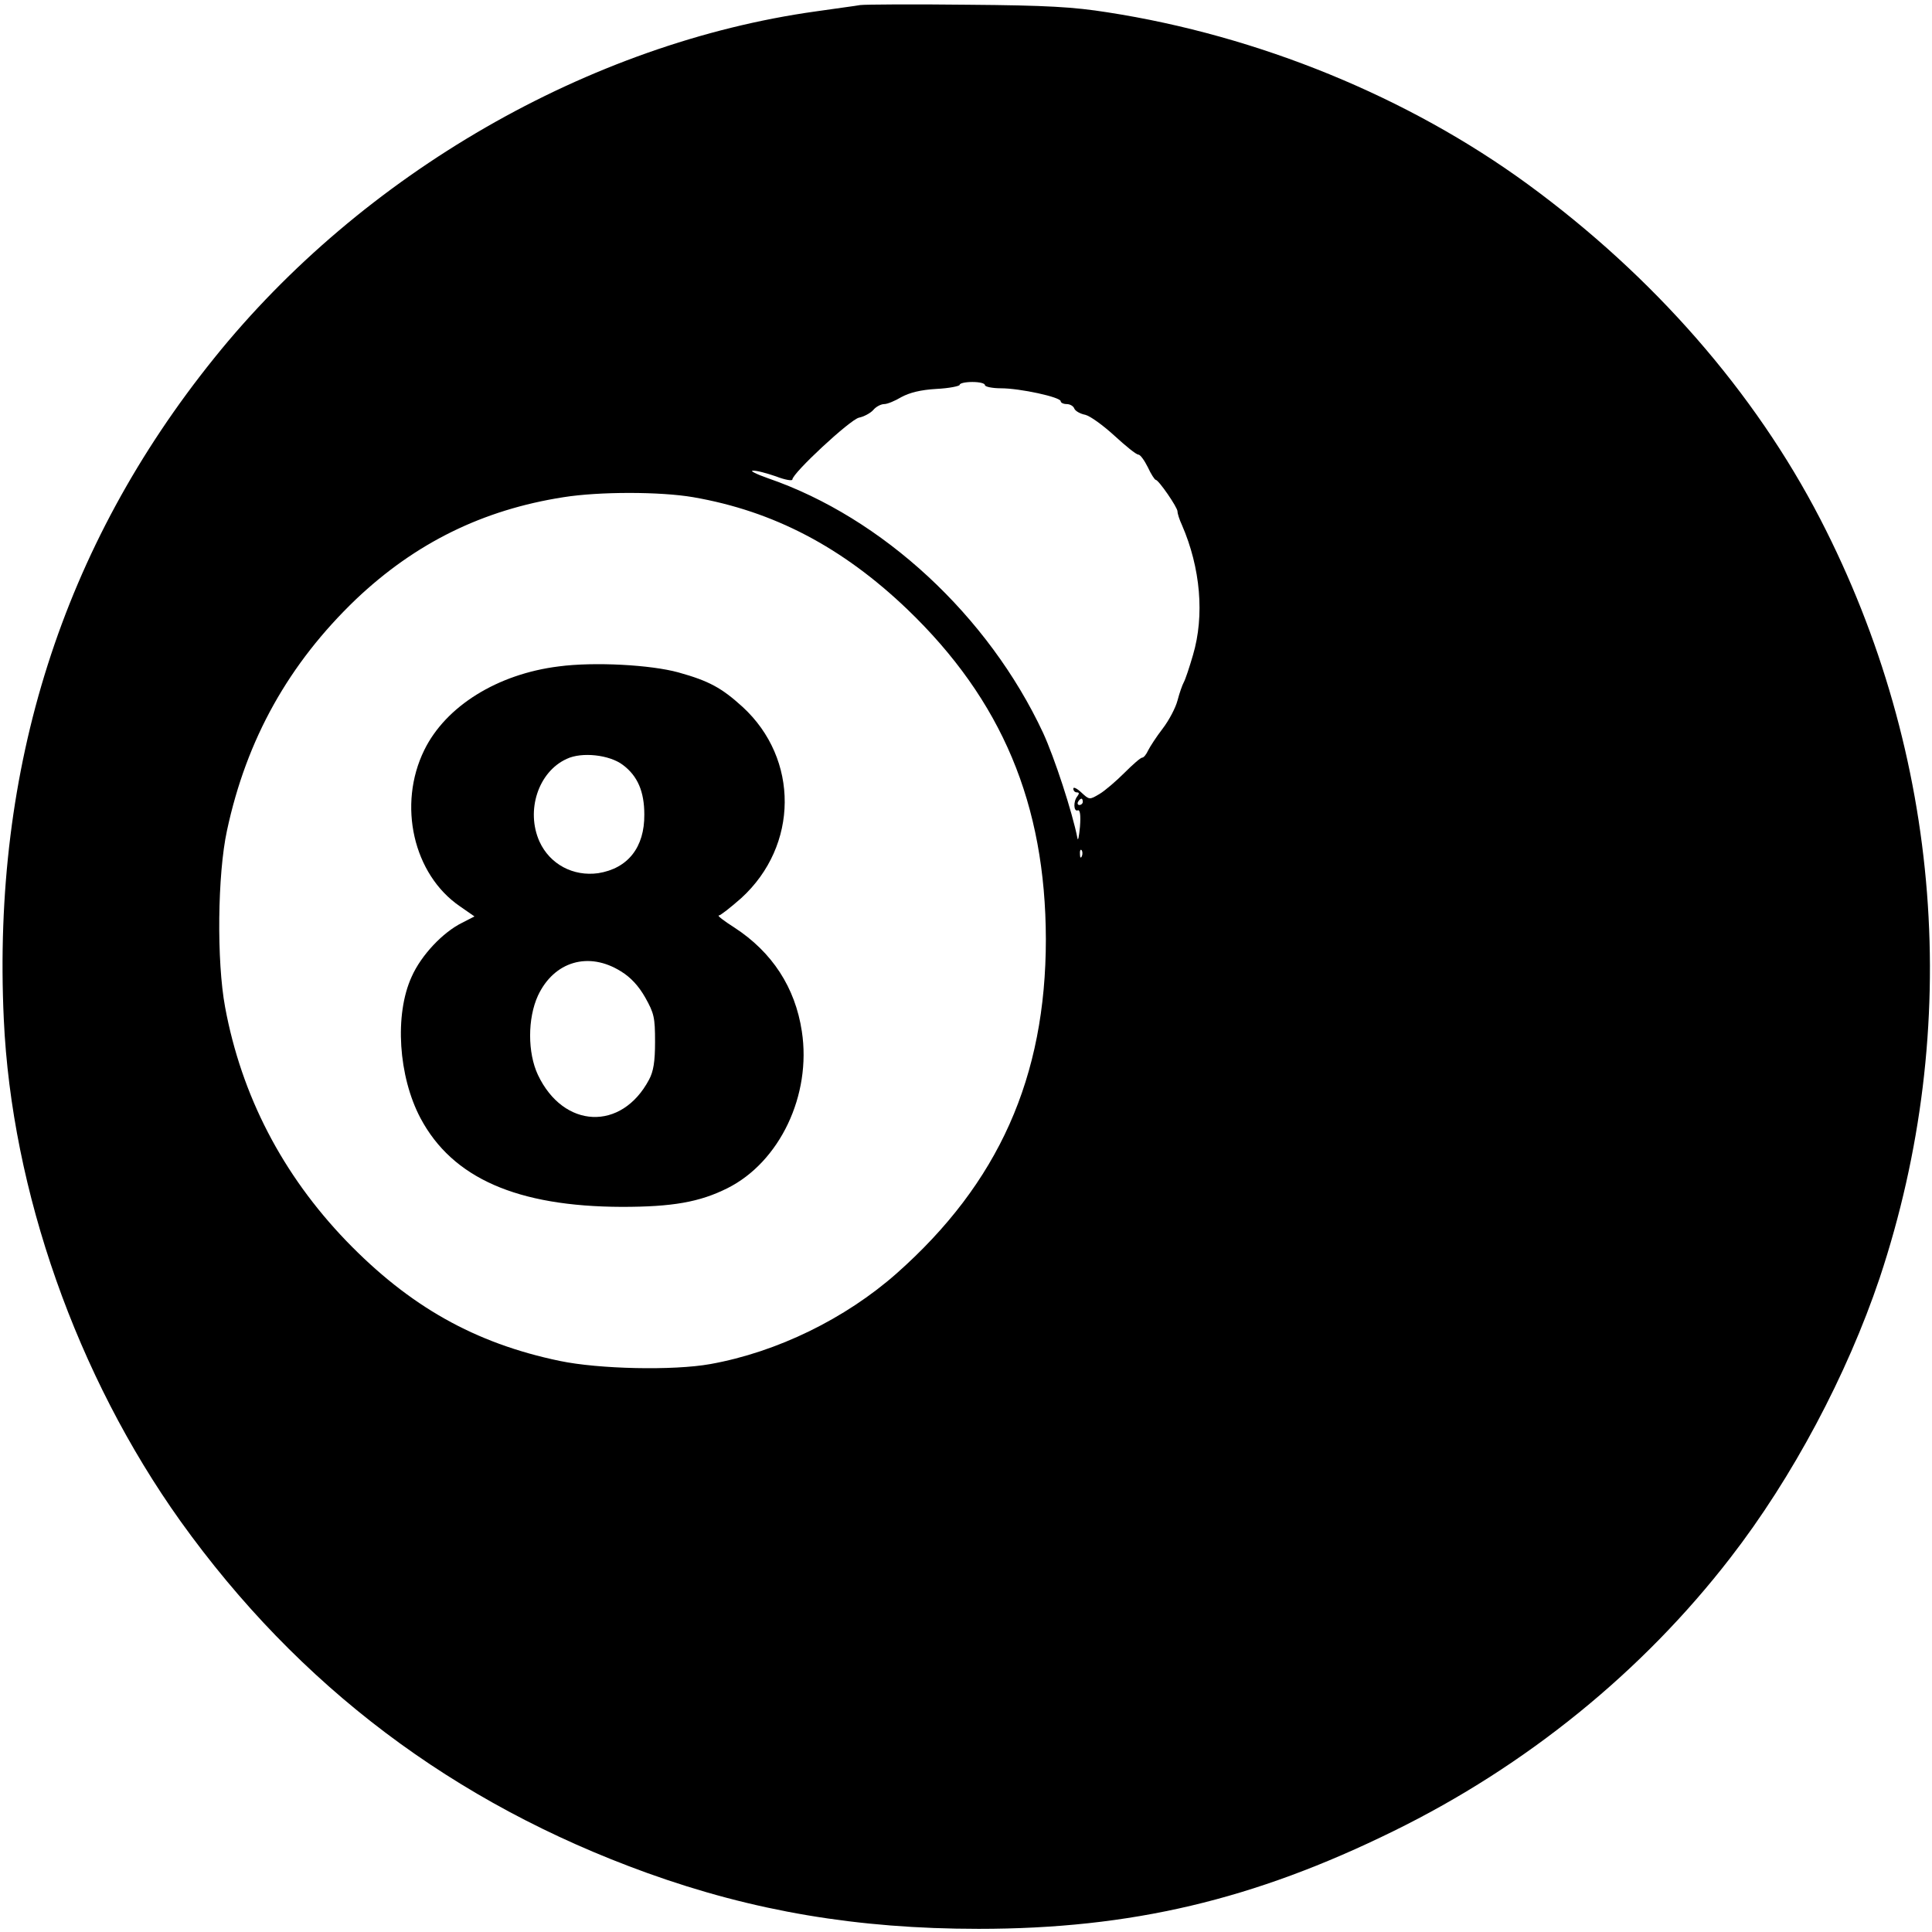 <?xml version="1.0" standalone="no"?>
<!DOCTYPE svg PUBLIC "-//W3C//DTD SVG 20010904//EN"
 "http://www.w3.org/TR/2001/REC-SVG-20010904/DTD/svg10.dtd">
<svg version="1.0" xmlns="http://www.w3.org/2000/svg"
 width="612pt" height="612pt" viewBox="0 0 612 612"
 preserveAspectRatio="xMidYMid meet">
<g transform="translate(0,612) scale(0.1,-0.1)"
fill="#000000" stroke="none">
<path d="M2725 6104 c-16 -3 -79 -11 -140 -20 -718 -100 -1437 -514 -1907
-1099 -480 -596 -703 -1296 -666 -2093 25 -545 231 -1130 560 -1591 374 -522
865 -893 1478 -1114 336 -121 666 -177 1050 -177 483 0 872 92 1315 310 420
206 788 505 1066 865 197 254 370 580 473 886 265 796 198 1658 -188 2405
-208 402 -527 768 -926 1060 -379 277 -853 471 -1332 545 -108 17 -190 22
-443 24 -170 2 -323 1 -340 -1z m395 -1204 c0 -5 23 -10 51 -10 60 0 189 -28
189 -41 0 -5 9 -9 19 -9 10 0 21 -6 24 -14 3 -8 19 -17 35 -20 16 -4 57 -34
92 -66 36 -33 69 -60 76 -60 6 0 19 -18 30 -40 10 -22 22 -40 25 -40 9 0 69
-87 69 -100 0 -7 6 -26 14 -43 59 -136 72 -287 35 -412 -11 -38 -24 -77 -29
-86 -5 -9 -14 -35 -20 -58 -6 -23 -27 -63 -47 -89 -20 -26 -40 -57 -46 -69 -6
-13 -14 -23 -19 -23 -5 0 -30 -22 -56 -48 -26 -26 -62 -57 -79 -67 -32 -19
-32 -19 -58 5 -14 13 -25 18 -25 12 0 -7 5 -12 11 -12 8 0 8 -4 2 -12 -14 -17
-12 -50 1 -45 7 3 10 -14 7 -52 -3 -31 -6 -47 -8 -36 -16 82 -73 256 -109 334
-173 370 -508 681 -871 806 -37 13 -59 24 -48 24 11 1 44 -8 73 -18 28 -11 52
-15 52 -10 0 20 183 190 211 196 15 3 36 14 45 24 9 11 25 19 35 19 10 0 34
10 54 22 26 14 60 23 111 26 41 2 74 9 74 13 0 5 18 9 40 9 22 0 40 -4 40 -10z
m-924 -355 c254 -44 472 -158 678 -355 300 -288 438 -617 439 -1045 0 -438
-150 -773 -473 -1059 -162 -143 -378 -249 -590 -287 -117 -21 -353 -16 -477
10 -269 56 -476 173 -676 380 -202 210 -332 460 -384 741 -27 145 -24 421 6
559 62 290 196 529 409 733 188 178 401 283 657 323 113 18 306 18 411 0z
m1234 -965 c0 -5 -5 -10 -11 -10 -5 0 -7 5 -4 10 3 6 8 10 11 10 2 0 4 -4 4
-10z m-3 -172 c-3 -8 -6 -5 -6 6 -1 11 2 17 5 13 3 -3 4 -12 1 -19z"/>
<path d="M1770 4009 c-194 -24 -358 -126 -426 -265 -85 -173 -35 -394 113
-495 l46 -32 -39 -20 c-61 -30 -130 -103 -160 -171 -55 -120 -42 -316 28 -448
101 -190 306 -280 638 -281 160 0 246 15 334 59 166 83 267 295 236 497 -21
139 -94 251 -214 329 -33 21 -55 38 -49 38 5 0 37 25 71 55 182 166 184 441 4
606 -66 60 -106 82 -203 109 -87 24 -266 34 -379 19z m203 -312 c47 -35 68
-85 68 -157 1 -104 -52 -171 -146 -186 -79 -11 -153 28 -186 100 -44 98 -4
221 86 262 48 23 136 13 178 -19z m-6 -654 c31 -19 56 -46 77 -83 28 -50 31
-63 31 -140 0 -63 -5 -94 -19 -120 -87 -164 -271 -156 -352 15 -33 70 -33 179
0 251 51 109 161 141 263 77z"/>
</g>
</svg>
